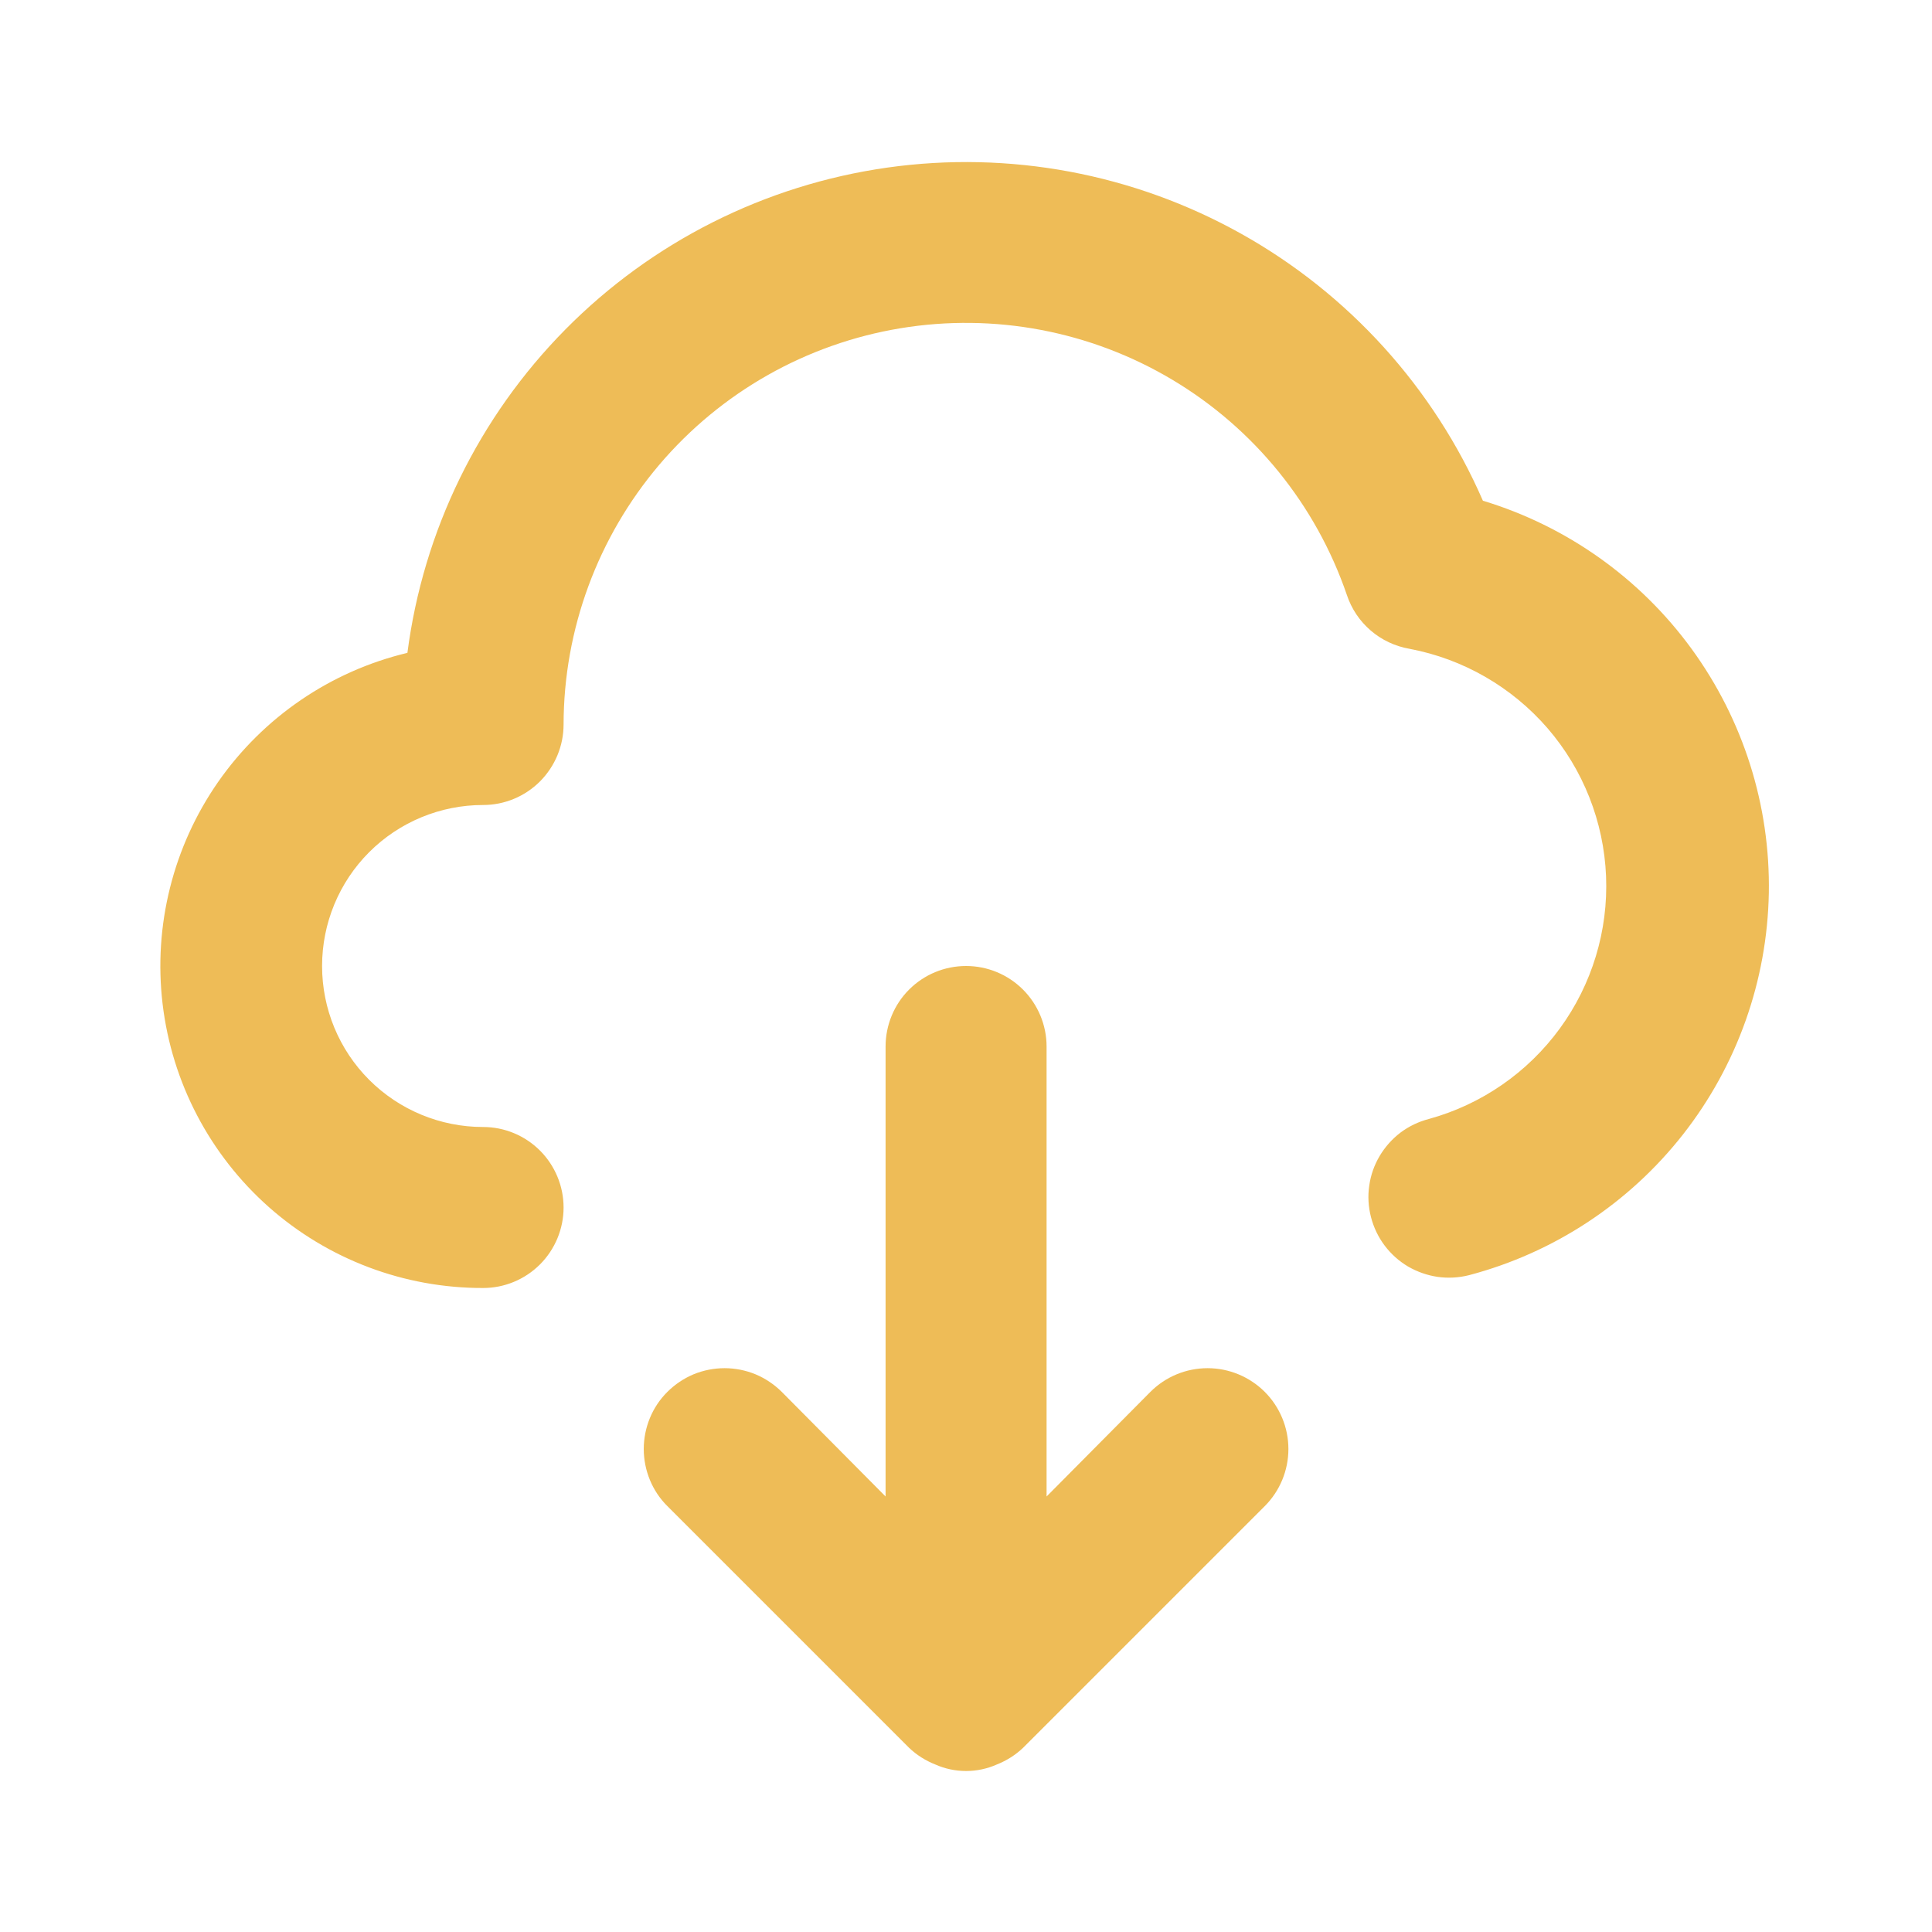 <svg width="24" height="24" viewBox="0 0 24 24" fill="none" xmlns="http://www.w3.org/2000/svg">
<path d="M14.291 17.29L13.001 18.59V13C13.001 12.735 12.895 12.48 12.708 12.293C12.52 12.105 12.266 12 12.001 12C11.735 12 11.481 12.105 11.293 12.293C11.106 12.48 11.001 12.735 11.001 13V18.59L9.711 17.29C9.617 17.197 9.507 17.123 9.385 17.072C9.263 17.022 9.132 16.996 9.001 16.996C8.869 16.996 8.738 17.022 8.616 17.072C8.495 17.123 8.384 17.197 8.291 17.29C8.197 17.383 8.123 17.494 8.073 17.616C8.023 17.738 7.997 17.868 7.997 18C7.997 18.132 8.023 18.262 8.073 18.384C8.123 18.506 8.197 18.617 8.291 18.71L11.291 21.71C11.386 21.801 11.498 21.872 11.621 21.92C11.74 21.973 11.87 22 12.001 22C12.132 22 12.261 21.973 12.381 21.92C12.503 21.872 12.616 21.801 12.711 21.71L15.711 18.71C15.899 18.522 16.005 18.266 16.005 18C16.005 17.734 15.899 17.478 15.711 17.29C15.522 17.102 15.267 16.996 15.001 16.996C14.734 16.996 14.479 17.102 14.291 17.29ZM18.421 6.22C17.81 4.816 16.755 3.651 15.419 2.904C14.082 2.156 12.538 1.868 11.022 2.082C9.505 2.297 8.102 3.002 7.025 4.091C5.948 5.18 5.258 6.592 5.061 8.11C4.107 8.338 3.271 8.909 2.71 9.713C2.15 10.517 1.904 11.5 2.02 12.473C2.136 13.447 2.606 14.344 3.339 14.994C4.073 15.644 5.02 16.002 6.001 16C6.266 16 6.52 15.895 6.708 15.707C6.895 15.52 7.001 15.265 7.001 15C7.001 14.735 6.895 14.48 6.708 14.293C6.52 14.105 6.266 14 6.001 14C5.47 14 4.961 13.789 4.586 13.414C4.211 13.039 4.001 12.53 4.001 12C4.001 11.47 4.211 10.961 4.586 10.586C4.961 10.211 5.47 10 6.001 10C6.266 10 6.52 9.895 6.708 9.707C6.895 9.519 7.001 9.265 7.001 9C7.003 7.817 7.425 6.674 8.191 5.772C8.957 4.871 10.018 4.271 11.184 4.078C12.351 3.885 13.549 4.112 14.564 4.718C15.58 5.324 16.347 6.271 16.731 7.39C16.788 7.562 16.89 7.715 17.028 7.833C17.165 7.951 17.332 8.029 17.511 8.06C18.177 8.186 18.78 8.534 19.224 9.046C19.667 9.559 19.923 10.207 19.951 10.884C19.979 11.562 19.776 12.229 19.377 12.776C18.977 13.324 18.404 13.72 17.751 13.9C17.623 13.933 17.504 13.99 17.398 14.069C17.293 14.149 17.205 14.248 17.138 14.361C17.071 14.474 17.027 14.599 17.009 14.73C16.99 14.86 16.998 14.992 17.031 15.12C17.064 15.247 17.121 15.367 17.2 15.472C17.279 15.577 17.378 15.666 17.491 15.733C17.605 15.799 17.73 15.843 17.86 15.862C17.991 15.88 18.123 15.873 18.251 15.84C19.303 15.562 20.236 14.948 20.908 14.091C21.579 13.235 21.953 12.182 21.973 11.094C21.992 10.006 21.655 8.941 21.014 8.061C20.373 7.181 19.462 6.535 18.421 6.22Z" fill="#EEBC57"/>
</svg>
